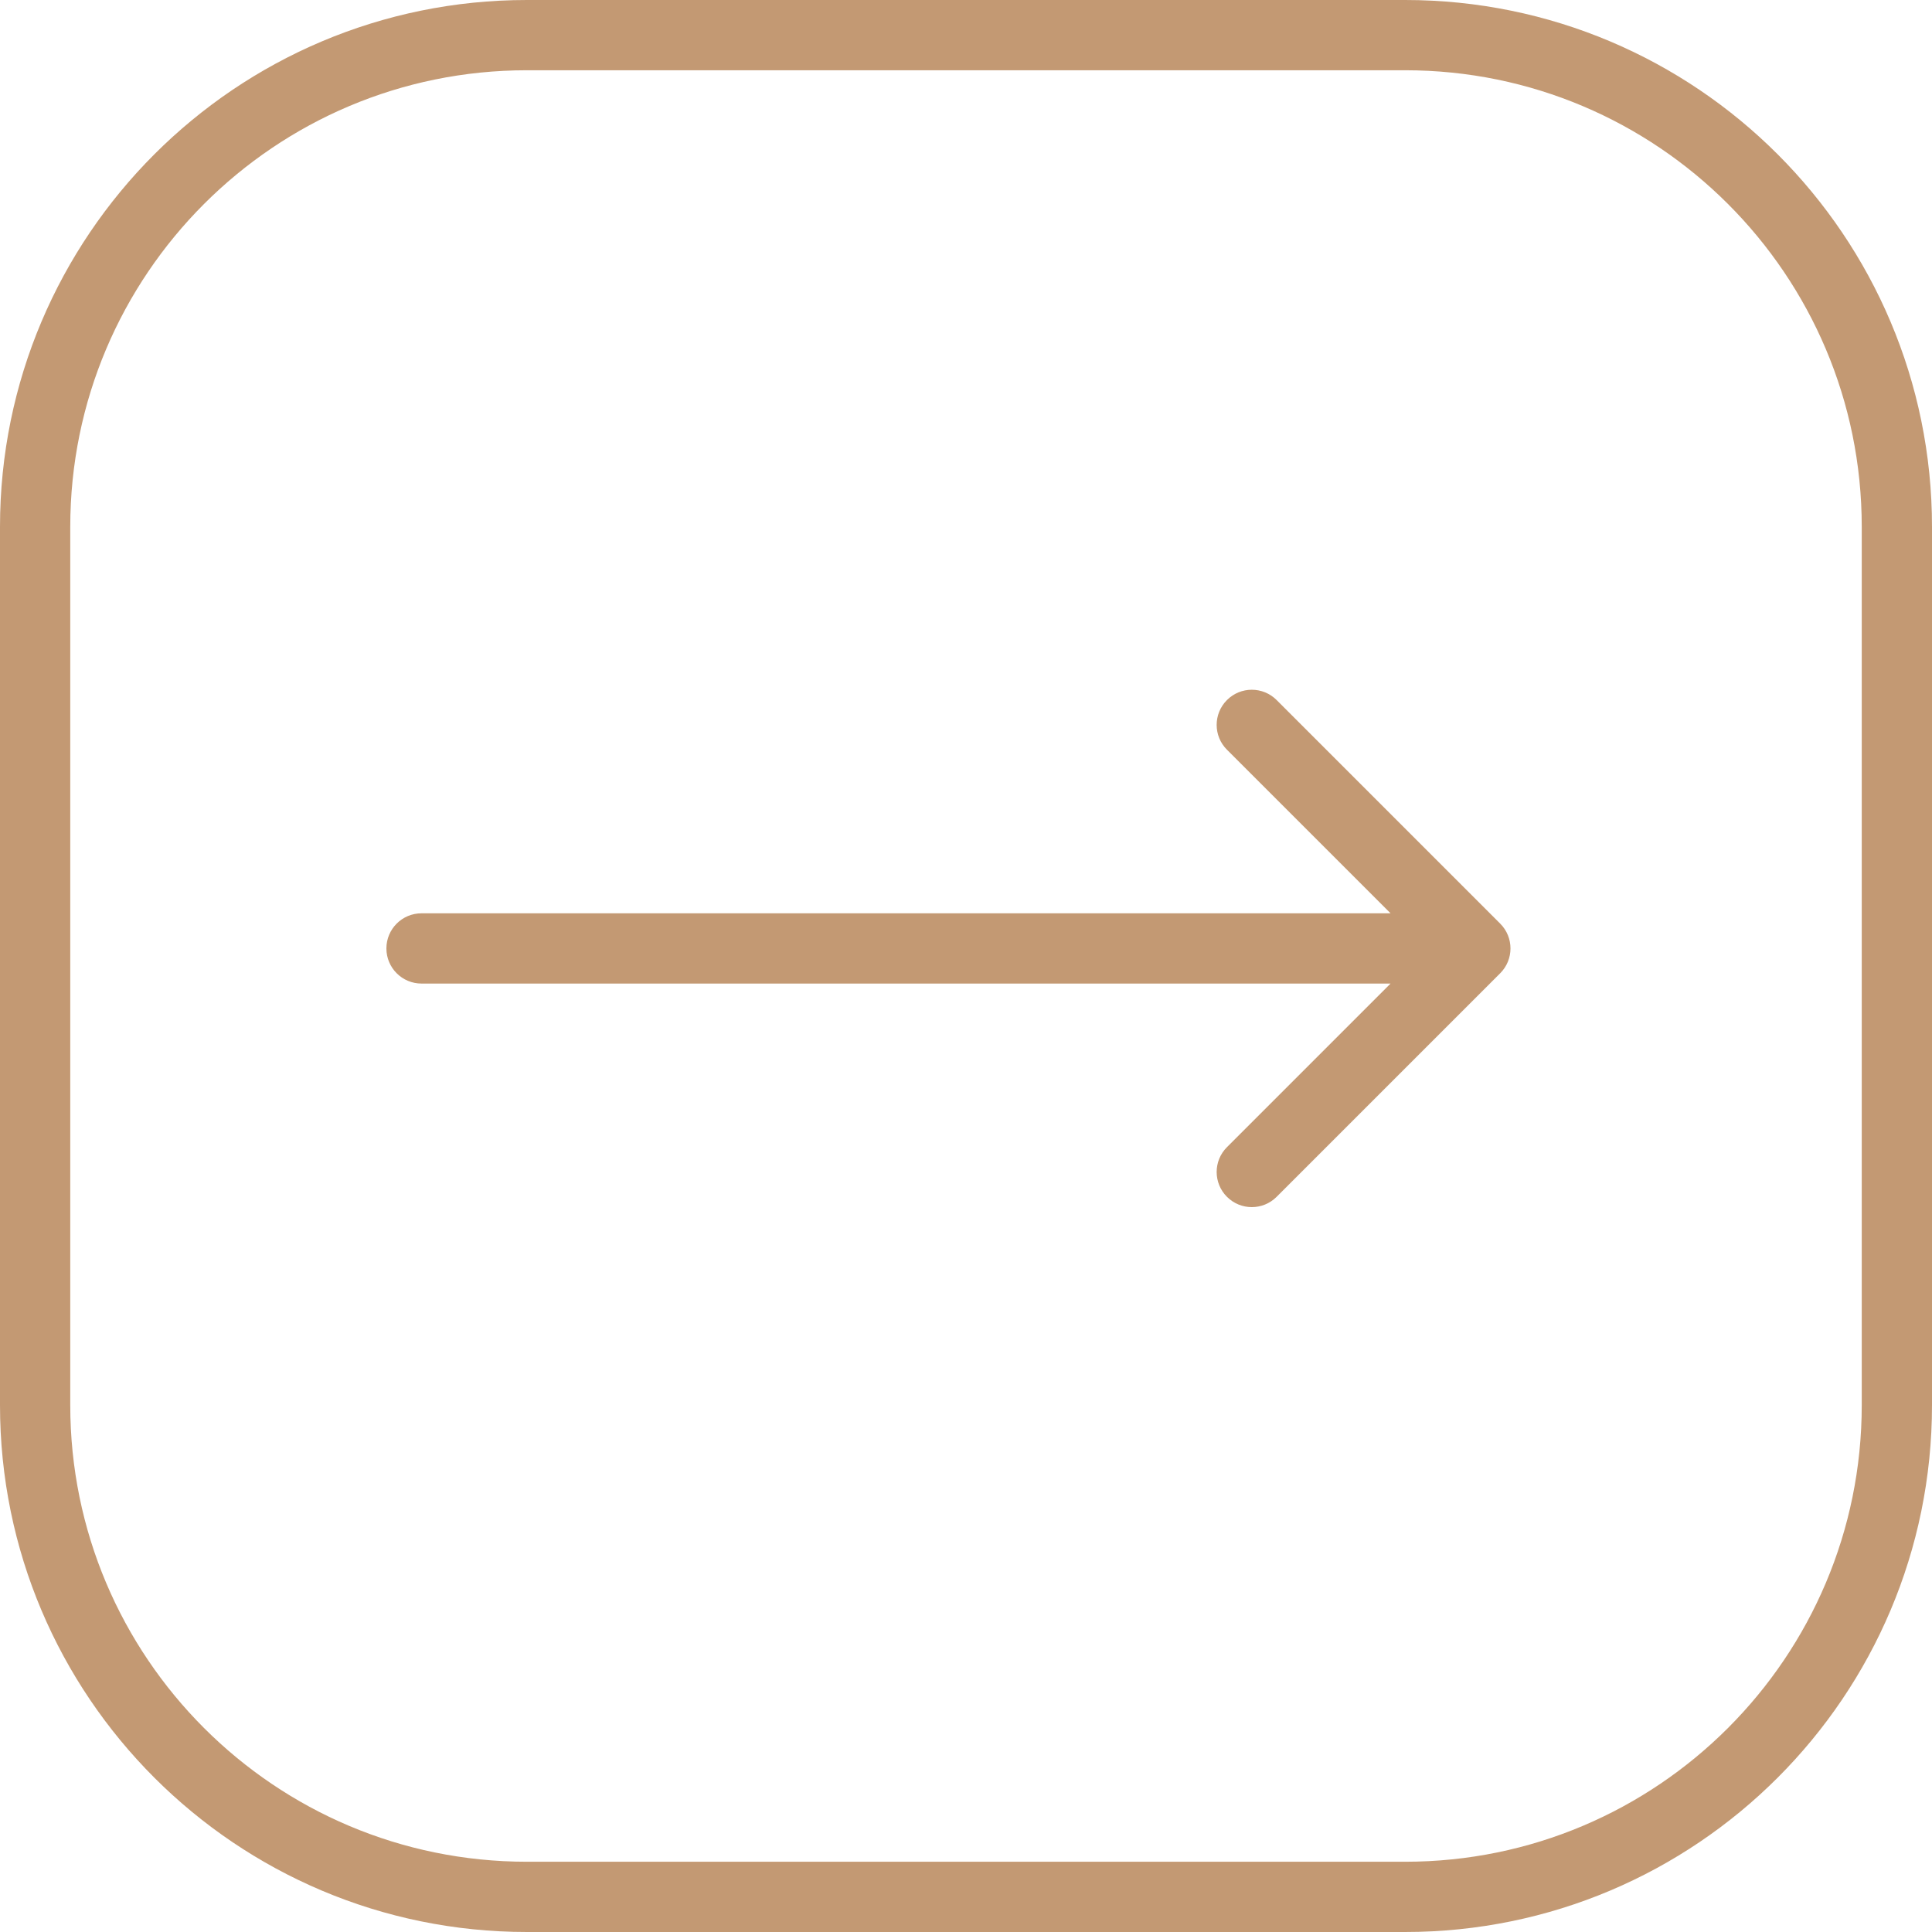 <?xml version="1.0" encoding="UTF-8"?> <svg xmlns="http://www.w3.org/2000/svg" width="55" height="55" viewBox="0 0 55 55" fill="none"><path d="M12 26C11.448 26 11 26.448 11 27C11 27.552 11.448 28 12 28L12 26ZM42.707 27.707C43.098 27.317 43.098 26.683 42.707 26.293L36.343 19.929C35.953 19.538 35.319 19.538 34.929 19.929C34.538 20.32 34.538 20.953 34.929 21.343L40.586 27L34.929 32.657C34.538 33.047 34.538 33.681 34.929 34.071C35.319 34.462 35.953 34.462 36.343 34.071L42.707 27.707ZM12 28L42 28L42 26L12 26L12 28Z" fill="#C39973"></path><path d="M15 1H40C47.732 1 54 7.268 54 15V40C54 47.732 47.732 54 40 54H15C7.268 54 1 47.732 1 40V15C1 7.268 7.268 1 15 1Z" stroke="#C39973" stroke-width="2"></path></svg> 